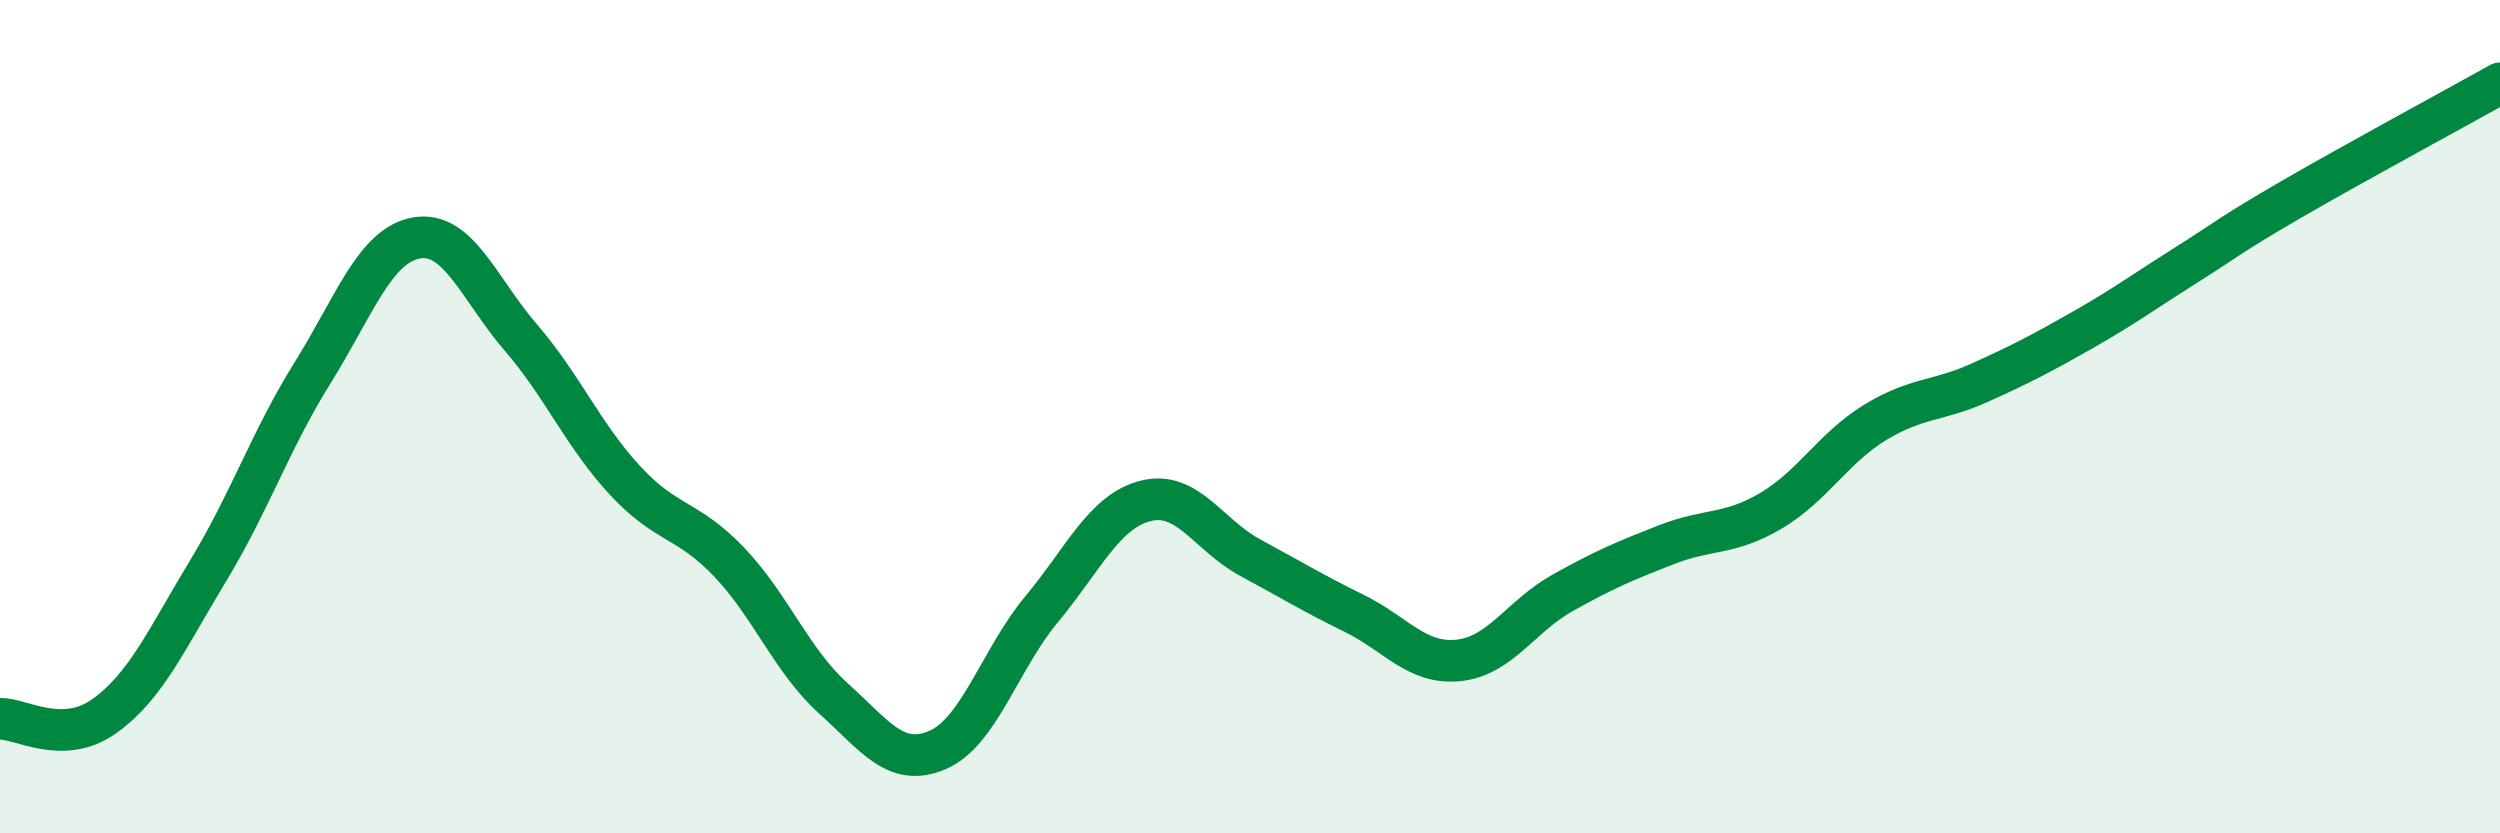 
    <svg width="60" height="20" viewBox="0 0 60 20" xmlns="http://www.w3.org/2000/svg">
      <path
        d="M 0,17.25 C 0.5,17.24 1.5,17.9 2.5,17.19 C 3.5,16.48 4,15.34 5,13.69 C 6,12.04 6.5,10.55 7.5,8.95 C 8.5,7.35 9,5.88 10,5.71 C 11,5.54 11.5,6.94 12.5,8.1 C 13.5,9.26 14,10.45 15,11.53 C 16,12.61 16.5,12.44 17.5,13.49 C 18.5,14.54 19,15.86 20,16.76 C 21,17.66 21.5,18.43 22.5,18 C 23.5,17.57 24,15.82 25,14.62 C 26,13.42 26.5,12.27 27.5,12.02 C 28.5,11.77 29,12.84 30,13.38 C 31,13.92 31.5,14.23 32.5,14.72 C 33.5,15.21 34,15.95 35,15.85 C 36,15.75 36.5,14.79 37.5,14.23 C 38.5,13.67 39,13.46 40,13.07 C 41,12.68 41.5,12.85 42.5,12.26 C 43.5,11.67 44,10.75 45,10.14 C 46,9.53 46.5,9.64 47.5,9.19 C 48.5,8.74 49,8.48 50,7.91 C 51,7.34 51.5,6.97 52.5,6.34 C 53.5,5.71 53.5,5.65 55,4.78 C 56.5,3.91 59,2.56 60,2L60 20L0 20Z"
        fill="#008740"
        opacity="0.1"
        stroke-linecap="round"
        stroke-linejoin="round"
      />
      <path
        d="M 0,17.25 C 0.5,17.24 1.5,17.9 2.5,17.19 C 3.5,16.48 4,15.34 5,13.69 C 6,12.04 6.5,10.55 7.5,8.95 C 8.5,7.35 9,5.88 10,5.71 C 11,5.54 11.5,6.94 12.5,8.1 C 13.5,9.26 14,10.45 15,11.53 C 16,12.61 16.5,12.44 17.5,13.49 C 18.5,14.54 19,15.86 20,16.76 C 21,17.66 21.5,18.43 22.5,18 C 23.5,17.57 24,15.82 25,14.62 C 26,13.42 26.5,12.27 27.5,12.02 C 28.5,11.77 29,12.84 30,13.38 C 31,13.92 31.5,14.23 32.5,14.72 C 33.5,15.21 34,15.95 35,15.85 C 36,15.75 36.5,14.79 37.5,14.23 C 38.5,13.67 39,13.46 40,13.07 C 41,12.68 41.5,12.85 42.5,12.26 C 43.5,11.67 44,10.75 45,10.14 C 46,9.53 46.5,9.64 47.5,9.19 C 48.5,8.74 49,8.48 50,7.91 C 51,7.34 51.5,6.97 52.5,6.34 C 53.5,5.71 53.5,5.65 55,4.78 C 56.5,3.91 59,2.56 60,2"
        stroke="#008740"
        stroke-width="1"
        fill="none"
        stroke-linecap="round"
        stroke-linejoin="round"
      />
    </svg>
  